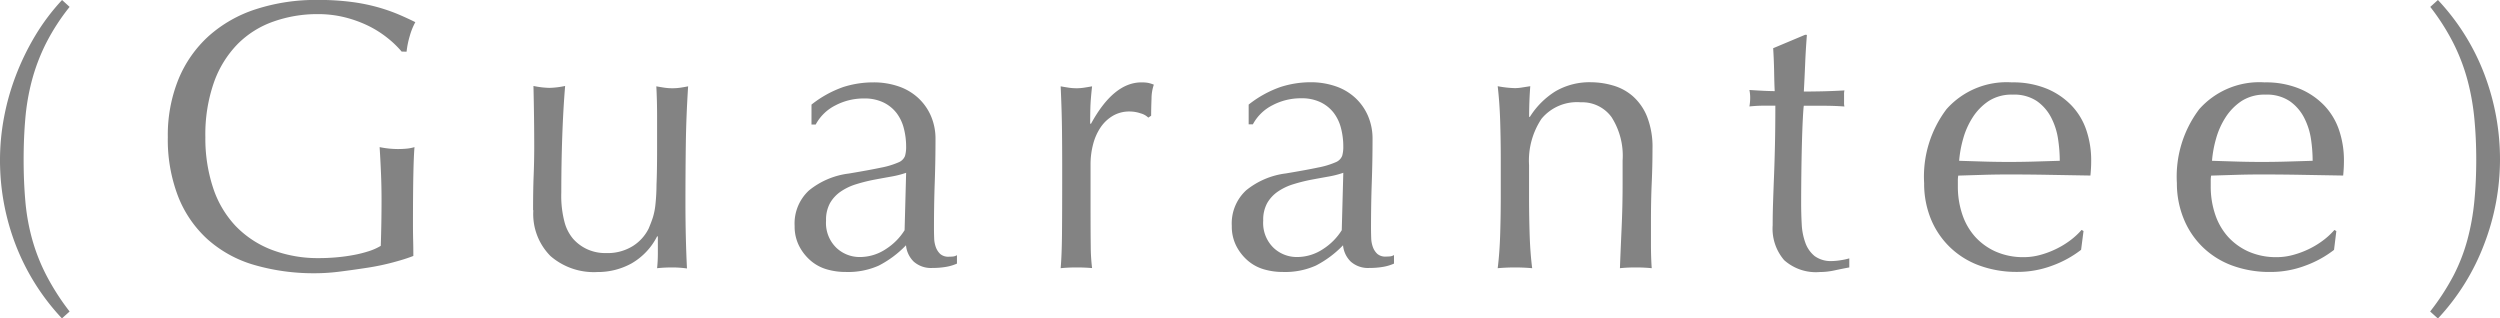 <svg xmlns="http://www.w3.org/2000/svg" width="78.3" height="9.972" viewBox="0 0 78.3 9.972"><path d="M2.9-8.16a6.616,6.616,0,0,0-.738,1.14,6.078,6.078,0,0,0-.438,1.146,6.969,6.969,0,0,0-.21,1.2q-.054.618-.054,1.3t.054,1.3a6.611,6.611,0,0,0,.216,1.2A5.9,5.9,0,0,0,2.178.258,7.461,7.461,0,0,0,2.9,1.38l-.24.216A7.1,7.1,0,0,1,1.206-.72,7.368,7.368,0,0,1,.72-3.372,7.215,7.215,0,0,1,.846-4.7a7.558,7.558,0,0,1,.372-1.314A7.915,7.915,0,0,1,1.824-7.26a6.682,6.682,0,0,1,.84-1.116Zm10.4,1.4a3.121,3.121,0,0,0-.45-.432,3.246,3.246,0,0,0-.6-.378,3.751,3.751,0,0,0-.732-.264,3.479,3.479,0,0,0-.858-.1A4.112,4.112,0,0,0,9.282-7.7,2.957,2.957,0,0,0,8.166-7a3.289,3.289,0,0,0-.744,1.2,4.941,4.941,0,0,0-.27,1.722A4.914,4.914,0,0,0,7.392-2.5a3.192,3.192,0,0,0,.7,1.194,3.117,3.117,0,0,0,1.128.75,4.059,4.059,0,0,0,1.506.264q.252,0,.528-.024t.534-.072a3.824,3.824,0,0,0,.48-.12,1.755,1.755,0,0,0,.378-.168q.012-.36.018-.72t.006-.732q0-.42-.018-.84t-.042-.8a2.937,2.937,0,0,0,.576.06q.132,0,.264-.012a1.277,1.277,0,0,0,.252-.048q-.024.276-.036.87t-.012,1.566q0,.24.006.486t.006.486q-.252.1-.63.2a7.488,7.488,0,0,1-.8.168q-.426.066-.852.12a6.2,6.2,0,0,1-.774.054A6.68,6.68,0,0,1,8.682-.078a3.764,3.764,0,0,1-1.458-.8A3.574,3.574,0,0,1,6.3-2.22a4.95,4.95,0,0,1-.324-1.86A4.648,4.648,0,0,1,6.312-5.9a3.75,3.75,0,0,1,.948-1.35,4.107,4.107,0,0,1,1.482-.84,6.1,6.1,0,0,1,1.926-.288,7.951,7.951,0,0,1,1.086.066,5.826,5.826,0,0,1,.84.174,5.587,5.587,0,0,1,.642.228q.276.12.492.228a2.054,2.054,0,0,0-.174.432,2.77,2.77,0,0,0-.1.492Zm4.116,4.968q0-.636.018-1.086t.018-.894q0-.42-.006-.912t-.018-1a2.65,2.65,0,0,0,.5.06,2.613,2.613,0,0,0,.492-.06q-.06.72-.09,1.578t-.03,1.758a3.232,3.232,0,0,0,.108.954,1.343,1.343,0,0,0,.264.5,1.336,1.336,0,0,0,.426.318,1.366,1.366,0,0,0,.606.126,1.492,1.492,0,0,0,.84-.222,1.361,1.361,0,0,0,.492-.546q.084-.2.132-.348a2.066,2.066,0,0,0,.078-.384,6.228,6.228,0,0,0,.036-.648Q21.3-3,21.3-3.708V-4.716q0-.264-.006-.5t-.018-.456q.132.024.252.042a1.7,1.7,0,0,0,.252.018,1.7,1.7,0,0,0,.252-.018q.12-.018.24-.042-.06.936-.072,1.806t-.012,1.842q0,.54.012,1.056t.036,1Q22,0,21.768,0T21.3.024q.012-.108.018-.228t.006-.252V-.972H21.3a2.035,2.035,0,0,1-.8.846,2.184,2.184,0,0,1-1.068.27,2.071,2.071,0,0,1-1.47-.5A1.865,1.865,0,0,1,17.424-1.788ZM29.1-2.964a3.023,3.023,0,0,1-.474.12q-.27.048-.546.1a5.194,5.194,0,0,0-.546.138,1.775,1.775,0,0,0-.48.228,1.111,1.111,0,0,0-.336.36,1.084,1.084,0,0,0-.126.552,1.08,1.08,0,0,0,.324.852,1.058,1.058,0,0,0,.72.288,1.472,1.472,0,0,0,.834-.252,1.893,1.893,0,0,0,.582-.588ZM26.136-5.1a3.407,3.407,0,0,1,1-.552,3.09,3.09,0,0,1,.936-.144,2.383,2.383,0,0,1,.792.126,1.722,1.722,0,0,1,.612.36,1.672,1.672,0,0,1,.4.564,1.8,1.8,0,0,1,.144.726q0,.684-.024,1.362t-.024,1.434q0,.144.006.306a.9.9,0,0,0,.054.288.55.55,0,0,0,.138.21.383.383,0,0,0,.27.084q.06,0,.126-.006a.294.294,0,0,0,.126-.042V-.12a1.419,1.419,0,0,1-.33.1,2.456,2.456,0,0,1-.438.036.811.811,0,0,1-.588-.2.817.817,0,0,1-.24-.51,3.227,3.227,0,0,1-.852.636,2.349,2.349,0,0,1-1.032.2A2.089,2.089,0,0,1,26.616.06a1.346,1.346,0,0,1-.51-.276,1.516,1.516,0,0,1-.36-.462,1.339,1.339,0,0,1-.138-.618,1.408,1.408,0,0,1,.45-1.116A2.45,2.45,0,0,1,27.3-2.94q.648-.108,1.014-.186a2.549,2.549,0,0,0,.54-.162.366.366,0,0,0,.21-.2A1,1,0,0,0,29.1-3.78a2.273,2.273,0,0,0-.072-.576,1.335,1.335,0,0,0-.228-.48,1.152,1.152,0,0,0-.408-.33,1.357,1.357,0,0,0-.612-.126,1.9,1.9,0,0,0-.894.216,1.423,1.423,0,0,0-.618.6h-.132Zm10.548.408a.535.535,0,0,0-.234-.132,1.079,1.079,0,0,0-.354-.06,1.011,1.011,0,0,0-.516.132A1.2,1.2,0,0,0,35.2-4.4a1.687,1.687,0,0,0-.24.528,2.461,2.461,0,0,0-.084.654V-1.9q0,.8.006,1.23a5.931,5.931,0,0,0,.042.69Q34.68,0,34.44,0q-.264,0-.5.024.036-.408.042-1.11t.006-1.722v-.384q0-.468-.006-1.08t-.042-1.4q.132.024.252.042a1.7,1.7,0,0,0,.252.018,1.539,1.539,0,0,0,.228-.018q.12-.018.252-.042-.048.432-.054.684t-.006.48l.024.012q.708-1.3,1.584-1.3a1.243,1.243,0,0,1,.186.012.949.949,0,0,1,.2.06,1.349,1.349,0,0,0-.072.438q-.012.294-.012.534Zm6.108,1.728a3.023,3.023,0,0,1-.474.12q-.27.048-.546.1a5.194,5.194,0,0,0-.546.138,1.775,1.775,0,0,0-.48.228,1.111,1.111,0,0,0-.336.36,1.084,1.084,0,0,0-.126.552,1.081,1.081,0,0,0,.324.852,1.058,1.058,0,0,0,.72.288,1.472,1.472,0,0,0,.834-.252,1.893,1.893,0,0,0,.582-.588ZM39.828-5.1a3.406,3.406,0,0,1,1-.552A3.09,3.09,0,0,1,41.76-5.8a2.383,2.383,0,0,1,.792.126,1.722,1.722,0,0,1,.612.36,1.672,1.672,0,0,1,.4.564,1.8,1.8,0,0,1,.144.726q0,.684-.024,1.362t-.024,1.434q0,.144.006.306a.9.9,0,0,0,.054.288.55.55,0,0,0,.138.21.383.383,0,0,0,.27.084q.06,0,.126-.006a.294.294,0,0,0,.126-.042V-.12a1.419,1.419,0,0,1-.33.1,2.456,2.456,0,0,1-.438.036.811.811,0,0,1-.588-.2.817.817,0,0,1-.24-.51,3.227,3.227,0,0,1-.852.636,2.349,2.349,0,0,1-1.032.2A2.089,2.089,0,0,1,40.308.06a1.346,1.346,0,0,1-.51-.276,1.516,1.516,0,0,1-.36-.462A1.339,1.339,0,0,1,39.3-1.3a1.408,1.408,0,0,1,.45-1.116,2.45,2.45,0,0,1,1.242-.528q.648-.108,1.014-.186a2.549,2.549,0,0,0,.54-.162.366.366,0,0,0,.21-.2,1,1,0,0,0,.036-.294,2.273,2.273,0,0,0-.072-.576,1.335,1.335,0,0,0-.228-.48,1.152,1.152,0,0,0-.408-.33,1.357,1.357,0,0,0-.612-.126,1.9,1.9,0,0,0-.894.216,1.423,1.423,0,0,0-.618.6h-.132ZM51.54-3.348a2.243,2.243,0,0,0-.348-1.362,1.135,1.135,0,0,0-.96-.462A1.442,1.442,0,0,0,49-4.656a2.366,2.366,0,0,0-.39,1.452v1.02q0,.54.018,1.134T48.708.024Q48.432,0,48.168,0t-.54.024q.06-.48.078-1.074t.018-1.134V-3.432q0-.54-.018-1.134t-.078-1.11a3.229,3.229,0,0,0,.54.06,1.354,1.354,0,0,0,.21-.018l.27-.042q-.036.48-.036.96h.024a2.507,2.507,0,0,1,.8-.8A2.122,2.122,0,0,1,50.556-5.8a2.5,2.5,0,0,1,.678.1,1.625,1.625,0,0,1,.618.33,1.7,1.7,0,0,1,.45.636,2.6,2.6,0,0,1,.174,1.026q0,.516-.024,1.062t-.024,1.158v.78q0,.192.006.378t.018.354Q52.212,0,51.948,0t-.492.024Q51.48-.6,51.51-1.26t.03-1.356Zm5.772-3.936q-.036.456-.054.894t-.042.882q.132,0,.492-.006t.78-.03a.483.483,0,0,0-.012.132v.252a.421.421,0,0,0,.012.12q-.156-.012-.324-.018t-.36-.006h-.588q-.012.048-.03.384t-.03.8q-.012.462-.018.966t-.006.9q0,.336.018.66a1.979,1.979,0,0,0,.114.582.944.944,0,0,0,.288.414A.856.856,0,0,0,58.1-.2a1.858,1.858,0,0,0,.258-.024,2.023,2.023,0,0,0,.282-.06V0q-.2.036-.45.09a2.21,2.21,0,0,1-.474.054A1.491,1.491,0,0,1,56.6-.228a1.51,1.51,0,0,1-.36-1.092q0-.324.012-.7t.03-.828q.018-.45.03-1t.012-1.218h-.384q-.1,0-.2.006t-.228.018q.012-.072.018-.138t.006-.138q0-.06-.006-.12t-.018-.12q.54.036.792.036-.012-.24-.018-.6t-.03-.744l1-.42Zm6.444,1.872a1.322,1.322,0,0,0-.75.2,1.749,1.749,0,0,0-.5.51,2.429,2.429,0,0,0-.3.672,3.558,3.558,0,0,0-.126.69l.774.024q.4.012.786.012t.8-.012l.792-.024a4.618,4.618,0,0,0-.054-.684,2.135,2.135,0,0,0-.216-.672,1.433,1.433,0,0,0-.45-.516A1.281,1.281,0,0,0,63.756-5.412ZM60.984-2.64a3.5,3.5,0,0,1,.7-2.316,2.515,2.515,0,0,1,2.046-.84,2.775,2.775,0,0,1,1.1.2,2.29,2.29,0,0,1,.774.528,2.081,2.081,0,0,1,.462.774,2.943,2.943,0,0,1,.15.948q0,.12-.006.234t-.018.234L64.908-2.9q-.636-.012-1.284-.012-.4,0-.786.012l-.786.024a.994.994,0,0,0-.012.18v.156a2.717,2.717,0,0,0,.138.876,1.991,1.991,0,0,0,.4.7,1.927,1.927,0,0,0,.648.468,2.132,2.132,0,0,0,.888.174,1.938,1.938,0,0,0,.492-.066A2.8,2.8,0,0,0,65.1-.57a2.683,2.683,0,0,0,.45-.27,2.283,2.283,0,0,0,.366-.336l.06.036L65.9-.552a3.316,3.316,0,0,1-.894.492,3.084,3.084,0,0,1-1.11.2,3.377,3.377,0,0,1-1.182-.2,2.618,2.618,0,0,1-.924-.576,2.589,2.589,0,0,1-.6-.894A2.932,2.932,0,0,1,60.984-2.64ZM71.676-5.412a1.322,1.322,0,0,0-.75.2,1.749,1.749,0,0,0-.5.51,2.429,2.429,0,0,0-.3.672,3.558,3.558,0,0,0-.126.69l.774.024q.4.012.786.012t.8-.012l.792-.024A4.618,4.618,0,0,0,73.1-4.02a2.135,2.135,0,0,0-.216-.672,1.433,1.433,0,0,0-.45-.516A1.281,1.281,0,0,0,71.676-5.412ZM68.9-2.64a3.5,3.5,0,0,1,.7-2.316,2.515,2.515,0,0,1,2.046-.84,2.775,2.775,0,0,1,1.1.2,2.29,2.29,0,0,1,.774.528,2.081,2.081,0,0,1,.462.774,2.943,2.943,0,0,1,.15.948q0,.12-.006.234t-.018.234L72.828-2.9q-.636-.012-1.284-.012-.4,0-.786.012l-.786.024a.994.994,0,0,0-.012.18v.156a2.717,2.717,0,0,0,.138.876,1.991,1.991,0,0,0,.4.7,1.927,1.927,0,0,0,.648.468,2.132,2.132,0,0,0,.888.174,1.938,1.938,0,0,0,.492-.066,2.8,2.8,0,0,0,.492-.18,2.683,2.683,0,0,0,.45-.27,2.283,2.283,0,0,0,.366-.336l.06.036-.072.588a3.316,3.316,0,0,1-.894.492,3.084,3.084,0,0,1-1.11.2,3.377,3.377,0,0,1-1.182-.2,2.618,2.618,0,0,1-.924-.576,2.589,2.589,0,0,1-.6-.894A2.932,2.932,0,0,1,68.9-2.64Zm7.932,4.02A7.461,7.461,0,0,0,77.562.258,5.626,5.626,0,0,0,78-.87a7.383,7.383,0,0,0,.216-1.2q.06-.618.06-1.3t-.06-1.3A7.383,7.383,0,0,0,78-5.874a6.077,6.077,0,0,0-.438-1.146,7.022,7.022,0,0,0-.726-1.14l.24-.216a7.047,7.047,0,0,1,1.458,2.334,7.512,7.512,0,0,1,.486,2.67,7.4,7.4,0,0,1-.492,2.634A7.063,7.063,0,0,1,77.076,1.6Z" transform="translate(-0.72 8.376)" fill="#838383"/></svg>